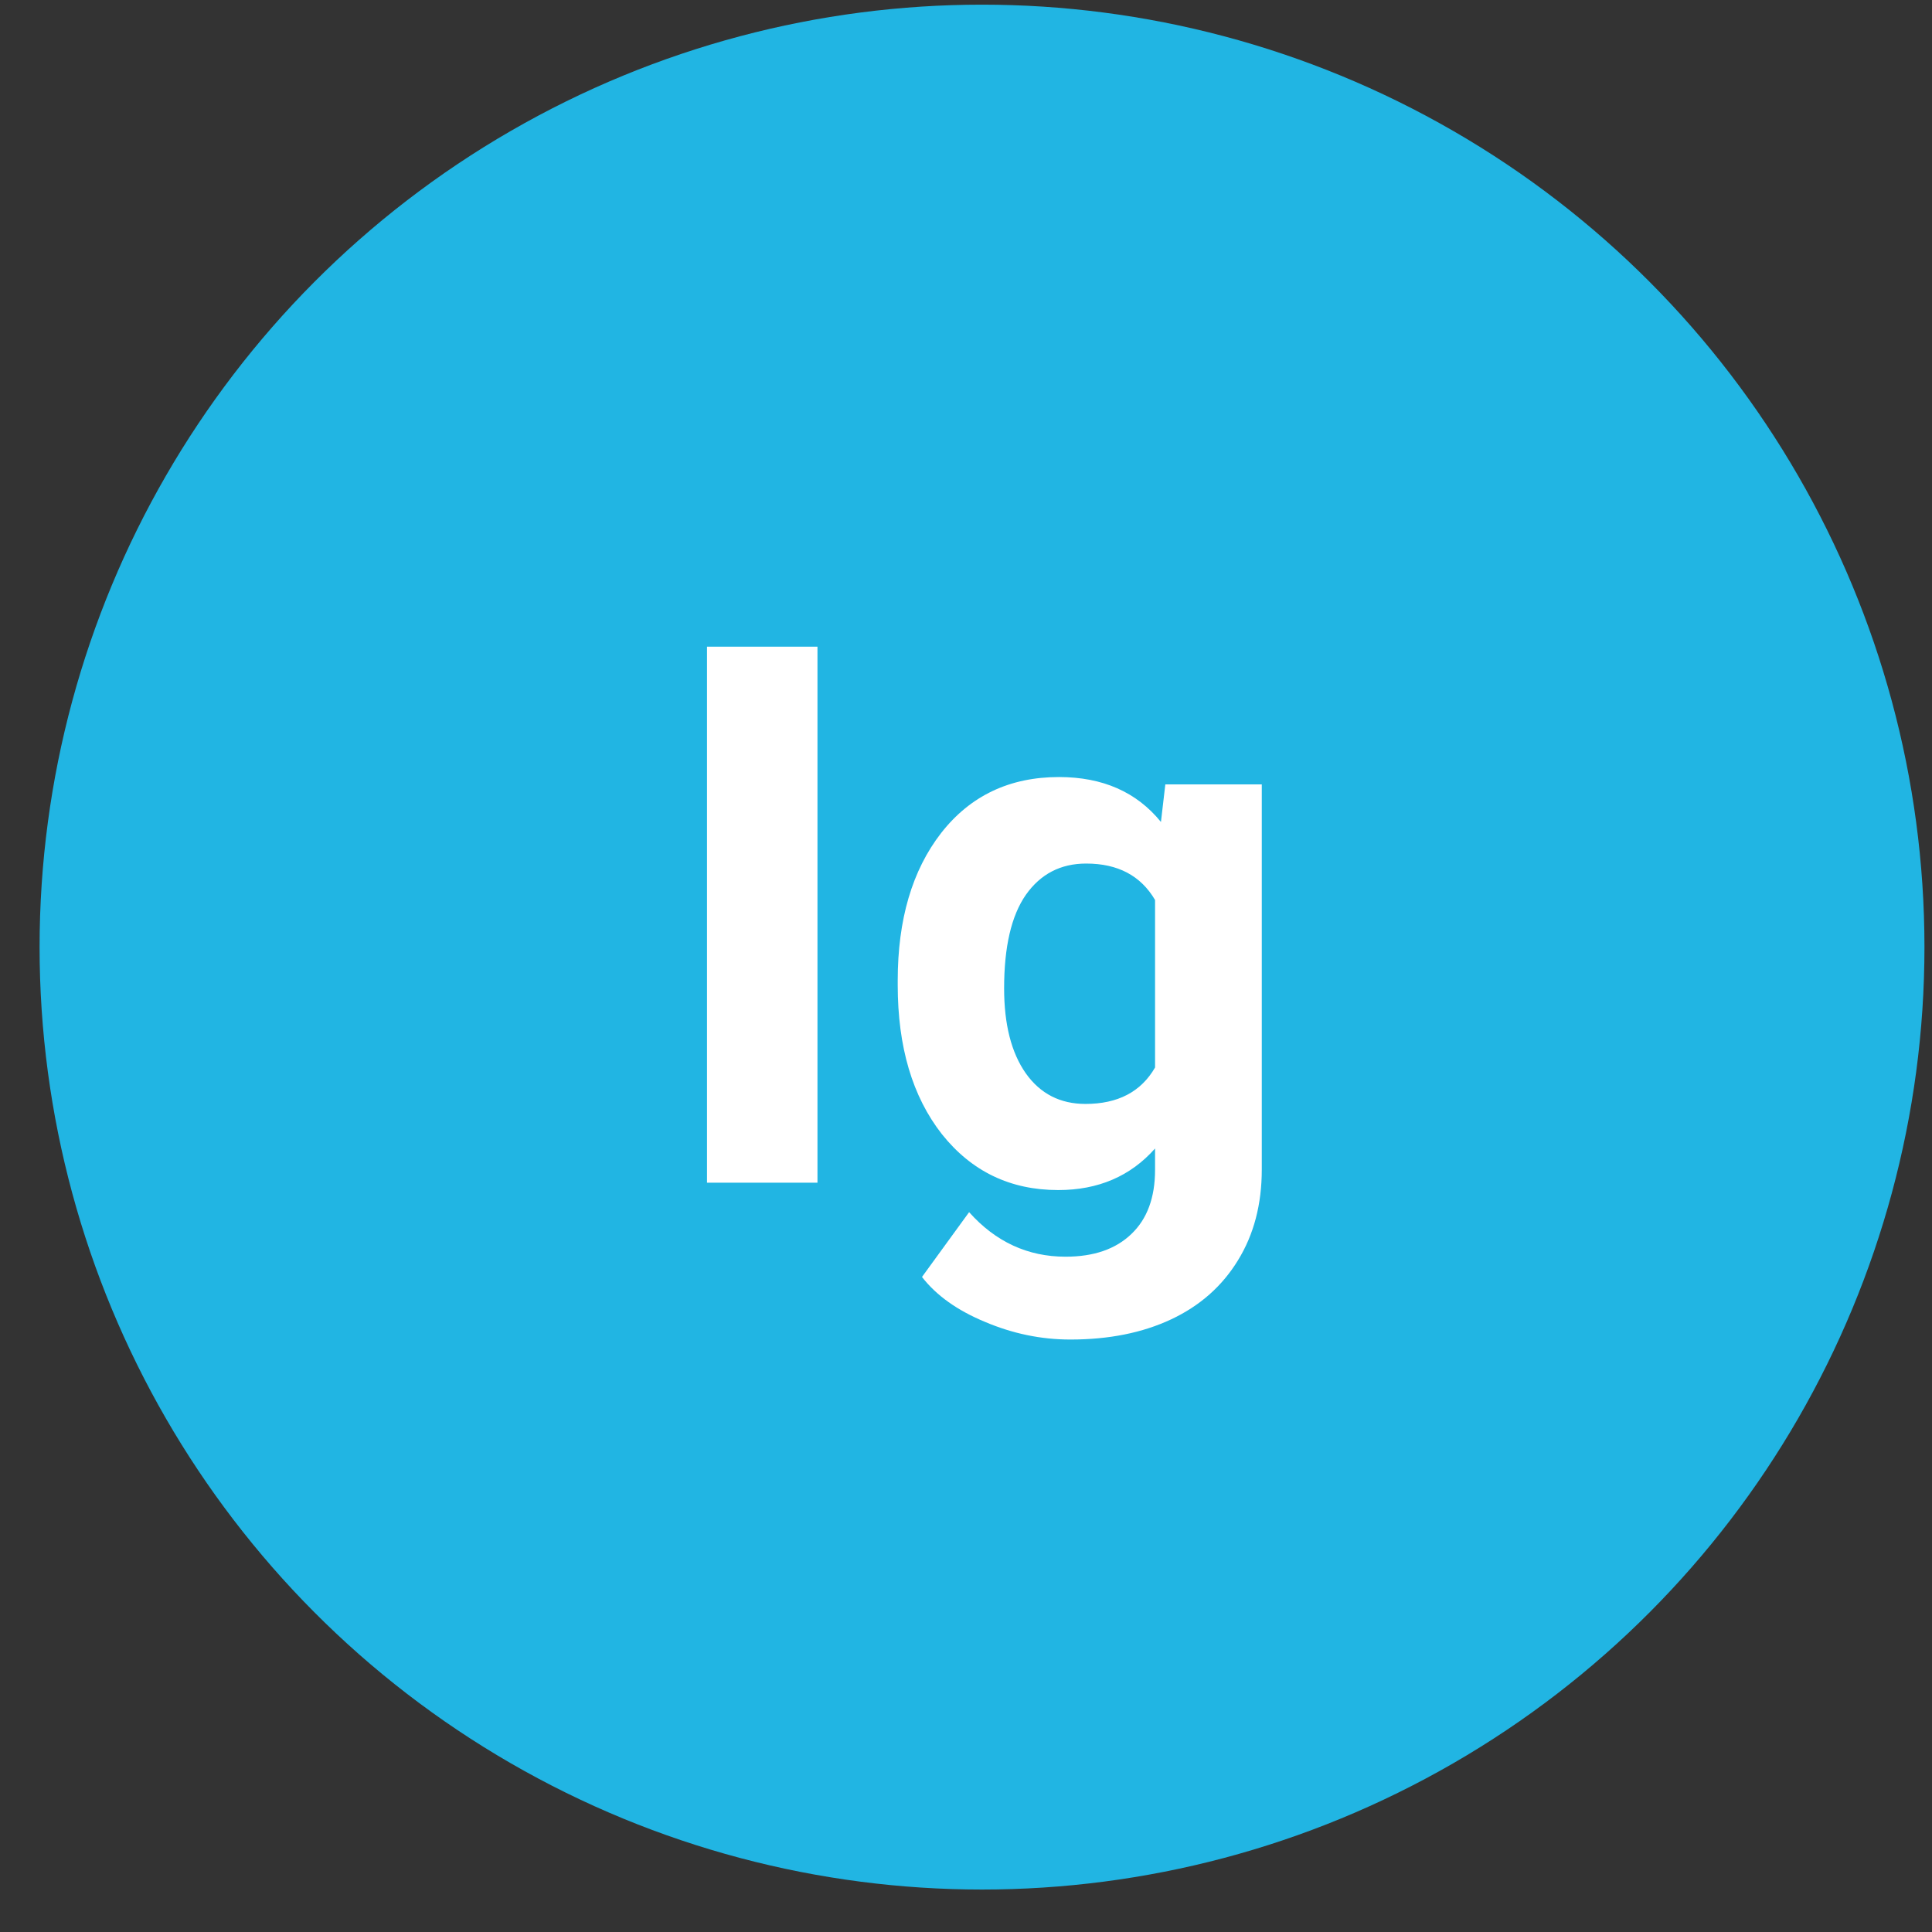 <svg xmlns="http://www.w3.org/2000/svg" width="41" height="41" viewBox="0 0 41 41" fill="none"><rect x="0" y="0" width="41" height="41" fill="#333333" stroke="none"/><circle cx="20.84" cy="20.099" r="20" fill="#21B5E3"></circle><path d="M17.348 25.099H15.004V13.724H17.348V25.099ZM19.051 20.81C19.051 19.513 19.358 18.469 19.973 17.677C20.592 16.886 21.426 16.49 22.473 16.49C23.4 16.49 24.121 16.808 24.637 17.443L24.73 16.646H26.777V24.818C26.777 25.558 26.608 26.201 26.27 26.748C25.936 27.294 25.465 27.711 24.855 27.998C24.246 28.284 23.533 28.427 22.715 28.427C22.095 28.427 21.491 28.302 20.902 28.052C20.314 27.808 19.869 27.49 19.566 27.099L20.566 25.724C21.129 26.354 21.811 26.669 22.613 26.669C23.212 26.669 23.678 26.508 24.012 26.185C24.345 25.867 24.512 25.414 24.512 24.826V24.373C23.991 24.961 23.306 25.255 22.457 25.255C21.441 25.255 20.619 24.86 19.988 24.068C19.363 23.271 19.051 22.216 19.051 20.904V20.81ZM21.309 20.974C21.309 21.74 21.462 22.341 21.77 22.779C22.077 23.211 22.499 23.427 23.035 23.427C23.723 23.427 24.215 23.169 24.512 22.654V19.099C24.21 18.584 23.723 18.326 23.051 18.326C22.509 18.326 22.082 18.547 21.77 18.99C21.462 19.433 21.309 20.094 21.309 20.974Z" fill="white"></path></svg>